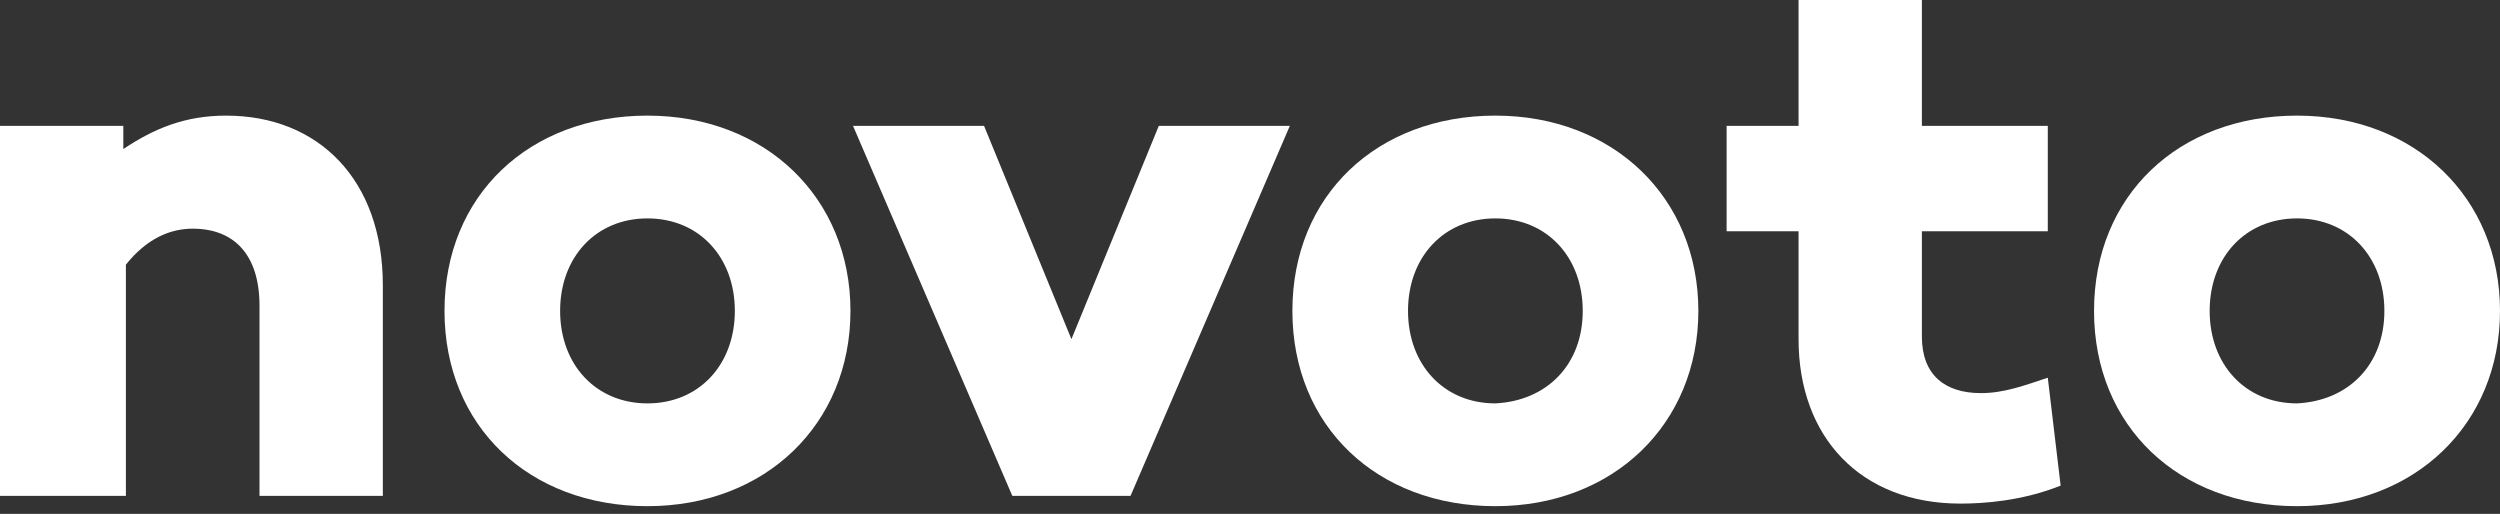 <?xml version="1.0" encoding="utf-8"?>
<!-- Generator: Adobe Illustrator 27.8.1, SVG Export Plug-In . SVG Version: 6.00 Build 0)  -->
<svg version="1.1" id="Ebene_1" xmlns="http://www.w3.org/2000/svg" xmlns:xlink="http://www.w3.org/1999/xlink" x="0px" y="0px"
	 viewBox="0 0 97.3 20" style="enable-background:new 0 0 97.3 20;" xml:space="preserve">
<rect x="0" y="0" width="97.3" height="20" fill="#333333" stroke="none"/>
<style type="text/css">
	.st0{fill:#FFFFFF;}
</style>
<g>
	<path class="st0" d="M14.9,11.1v8.2h-4.8v-7.4c0-2-1-3-2.6-3c-0.9,0-1.8,0.4-2.6,1.4v9H0V4.9h4.8v0.9C6,5,7.2,4.5,8.8,4.5
		C12.4,4.5,14.9,7,14.9,11.1z"/>
	<path class="st0" d="M33.1,12.1c0,4.4-3.3,7.6-7.9,7.6s-7.9-3.1-7.9-7.6s3.3-7.6,7.9-7.6S33.1,7.7,33.1,12.1z M28.6,12.1
		c0-2.1-1.4-3.6-3.4-3.6s-3.4,1.5-3.4,3.6s1.4,3.6,3.4,3.6S28.6,14.2,28.6,12.1z"/>
	<path class="st0" d="M50.2,4.9L44,19.3h-4.6L33.2,4.9h5.1l3.4,8.3l3.4-8.3H50.2L50.2,4.9z"/>
	<path class="st0" d="M66.1,12.1c0,4.4-3.3,7.6-7.9,7.6s-7.9-3.1-7.9-7.6s3.3-7.6,7.9-7.6S66.1,7.7,66.1,12.1z M61.6,12.1
		c0-2.1-1.4-3.6-3.4-3.6s-3.4,1.5-3.4,3.6s1.4,3.6,3.4,3.6C60.2,15.6,61.6,14.2,61.6,12.1z"/>
	<path class="st0" d="M80.2,18.9c-1.5,0.6-3,0.7-3.9,0.7c-3.9,0-6.3-2.6-6.3-6.4V9h-2.8V4.9h2.8V0h4.8v4.9h4.9V9h-4.9v4.1
		c0,1.5,0.9,2.2,2.3,2.2c0.9,0,1.7-0.3,2.6-0.6L80.2,18.9L80.2,18.9z"/>
	<path class="st0" d="M97.3,12.1c0,4.4-3.3,7.6-7.9,7.6c-4.6,0-7.9-3.1-7.9-7.6s3.3-7.6,7.9-7.6C94,4.5,97.3,7.7,97.3,12.1z
		 M92.8,12.1c0-2.1-1.4-3.6-3.4-3.6c-2,0-3.4,1.5-3.4,3.6s1.4,3.6,3.4,3.6C91.4,15.6,92.8,14.2,92.8,12.1z"/>
</g>
</svg>

